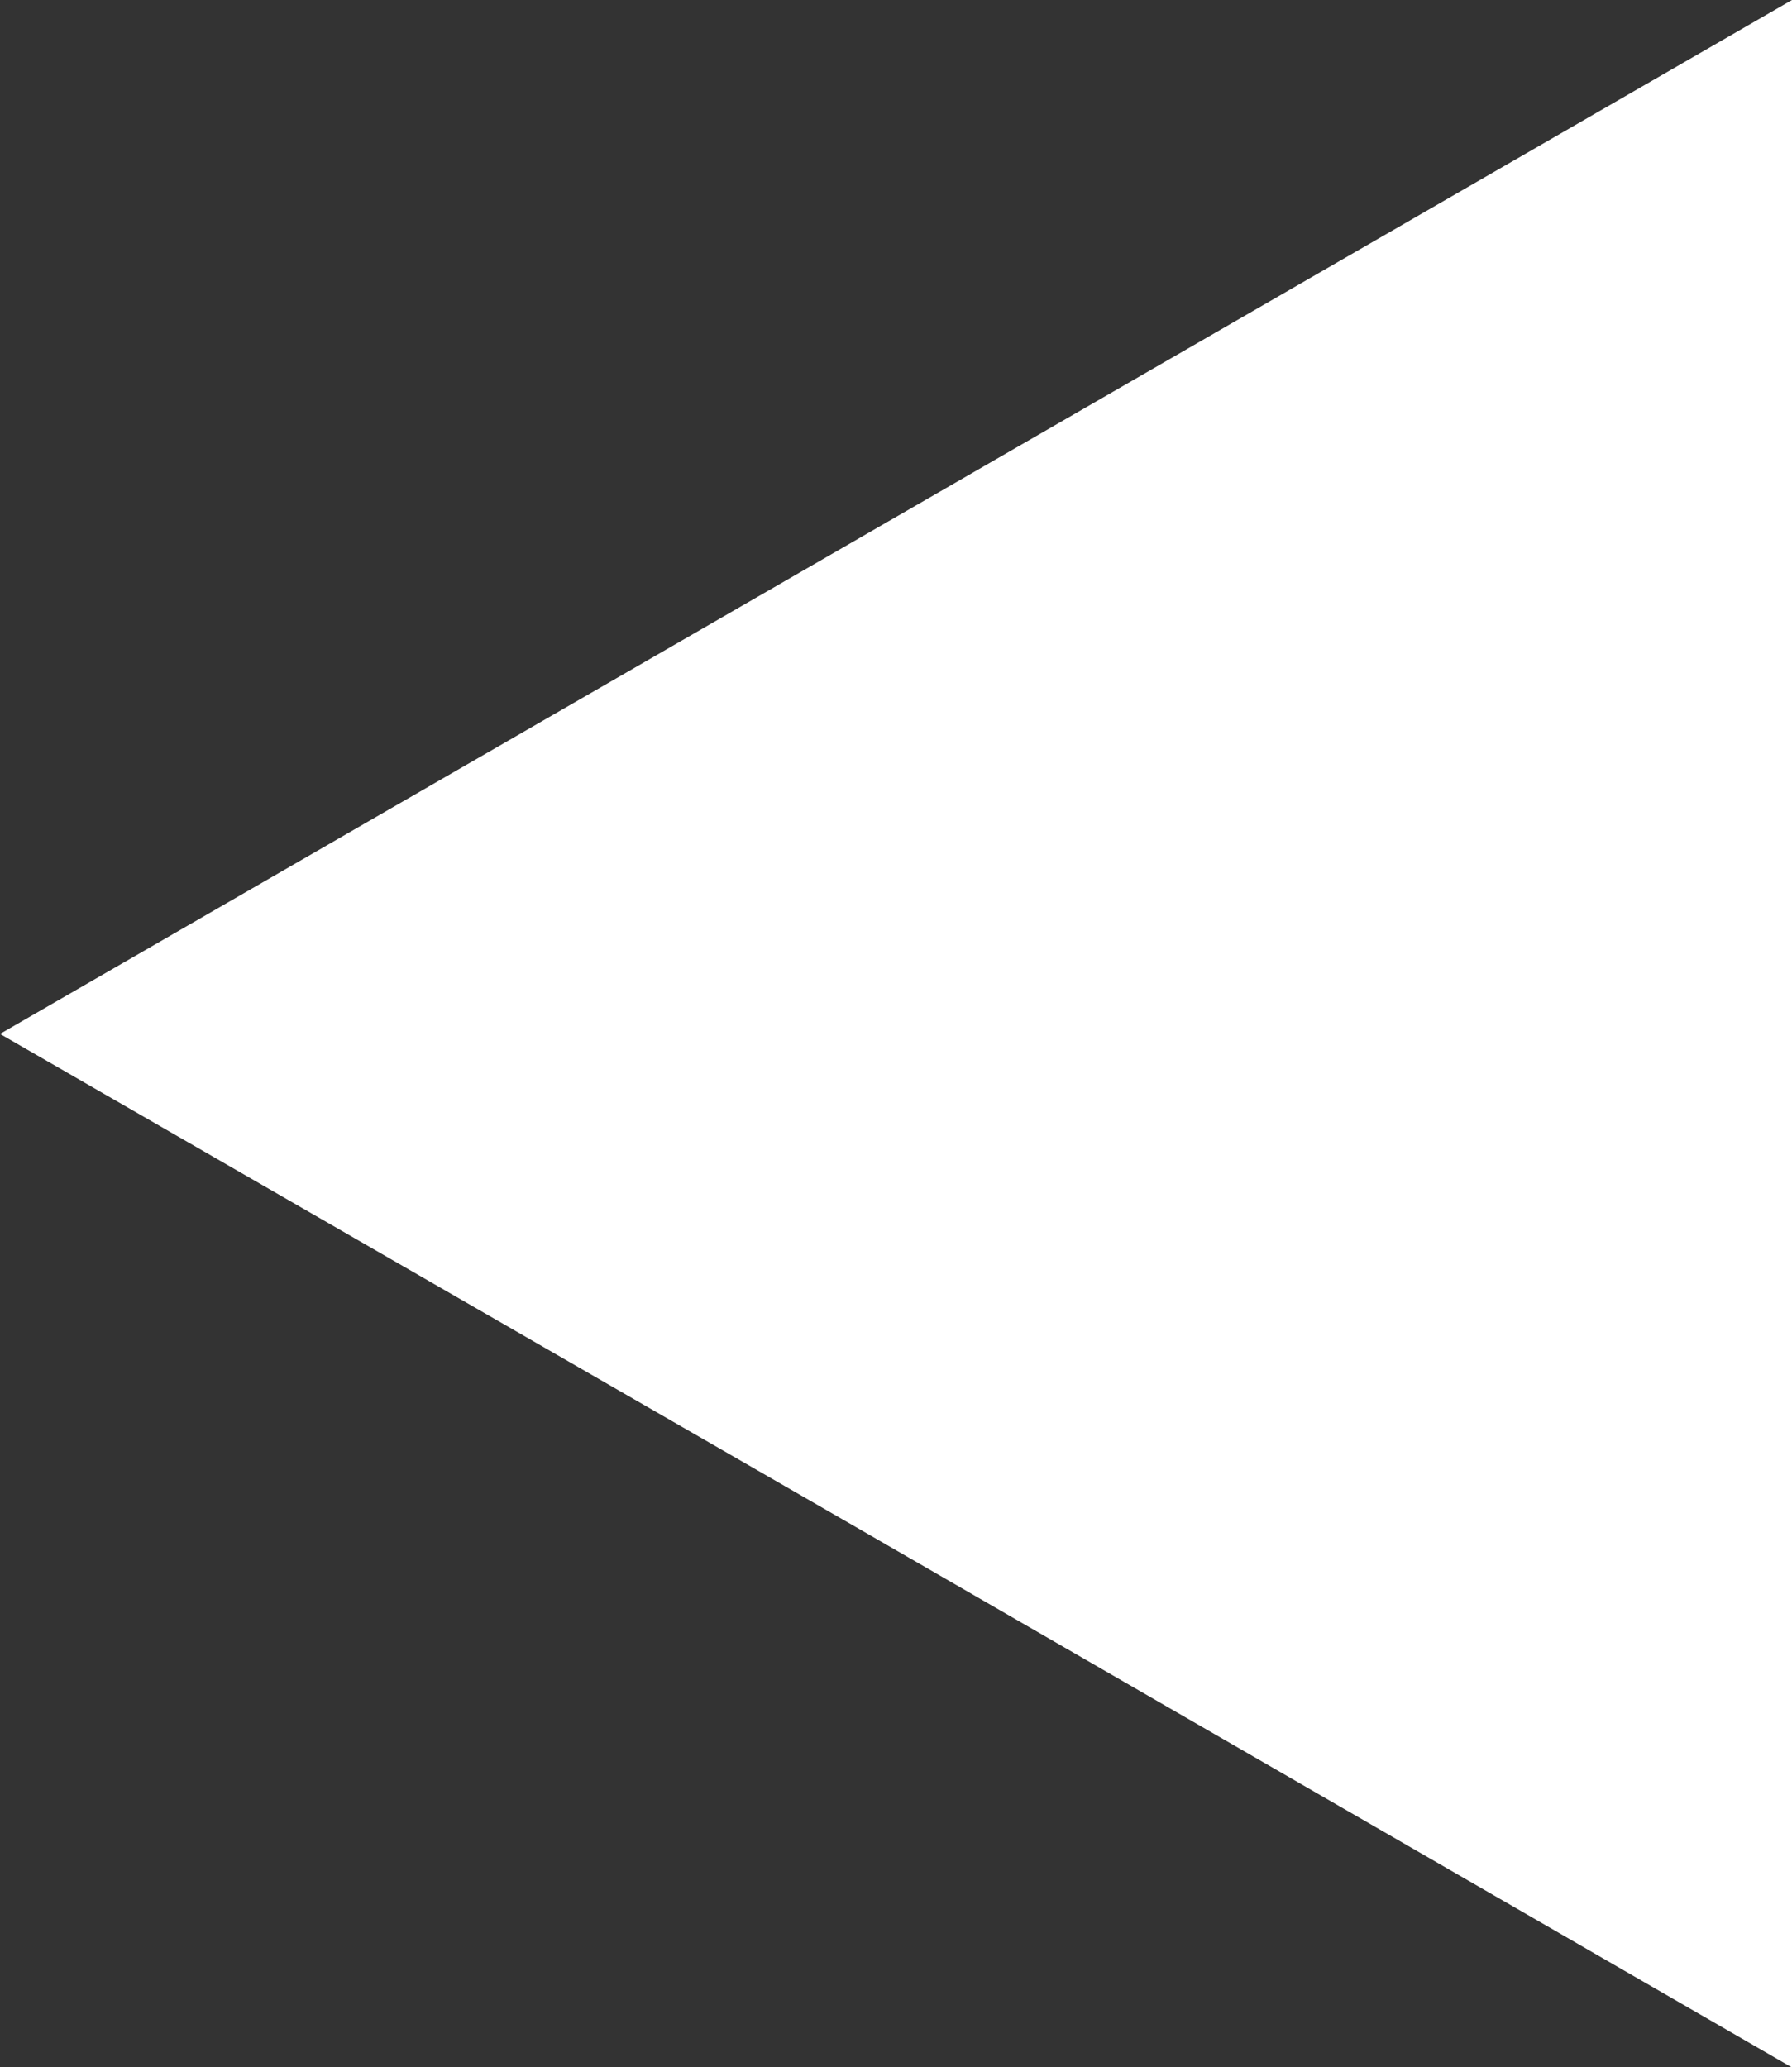 <?xml version="1.0" encoding="UTF-8"?>
<svg id="Capa_2" data-name="Capa 2" xmlns="http://www.w3.org/2000/svg" viewBox="0 0 21.16 24.41">
  <rect x="0" y="0" width="21.16" height="24.41" fill="#333333" stroke="none"/>
  <defs>
    <style>
      .cls-1 {
        fill: #fff;
        stroke-width: 0px;
      }
    </style>
  </defs>
  <g id="Capa_1-2" data-name="Capa 1">
    <path id="icon-arrow-left-white" class="cls-1" d="m21.16,24.41V0L0,12.21l10.1,5.82,11.05,6.38Z"/>
  </g>
</svg>